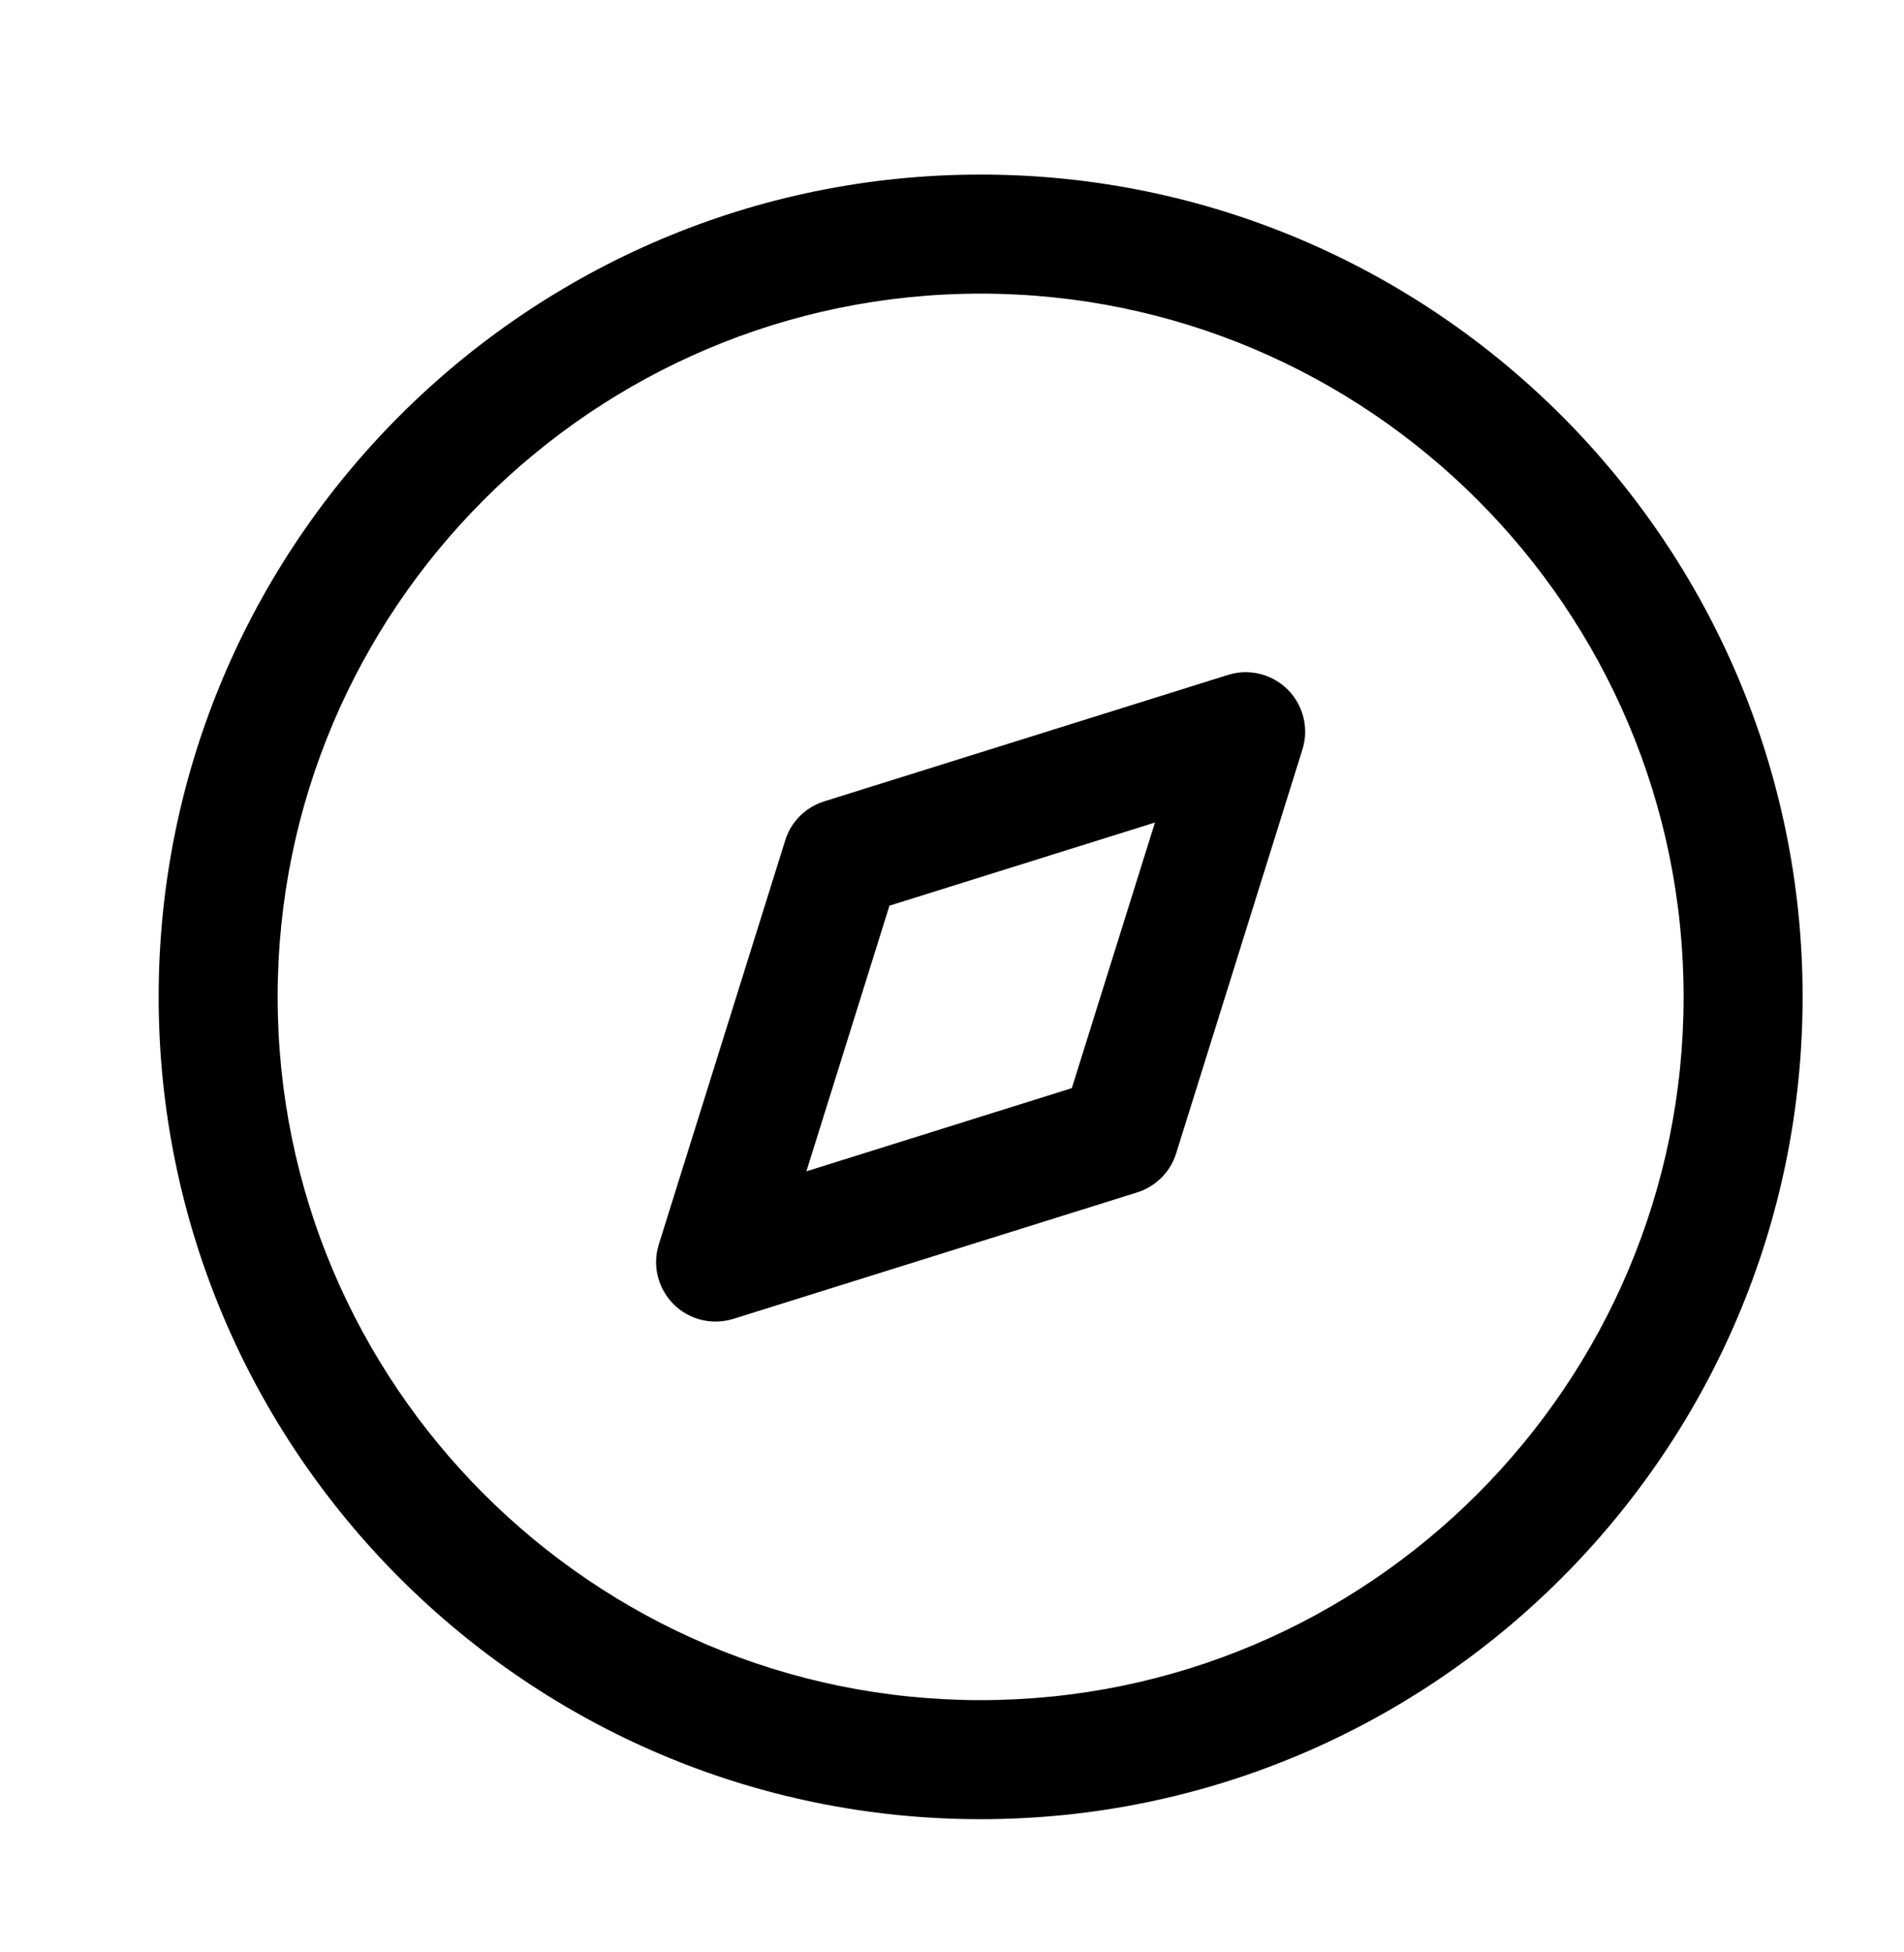 <svg width="40" height="41" viewBox="0 0 40 41" fill="none" xmlns="http://www.w3.org/2000/svg">
<path fill-rule="evenodd" clip-rule="evenodd" d="M20.601 3.666C30.123 3.666 37.87 11.413 37.87 20.934C37.87 30.456 30.123 38.203 20.601 38.203C11.08 38.203 3.333 30.456 3.333 20.934C3.333 11.413 11.08 3.666 20.601 3.666ZM20.601 6.166C12.458 6.166 5.833 12.793 5.833 20.934C5.833 29.078 12.458 35.703 20.601 35.703C28.745 35.703 35.37 29.078 35.37 20.934C35.37 12.793 28.745 6.166 20.601 6.166ZM27.054 14.482C27.382 14.812 27.502 15.297 27.362 15.739L24.709 24.221C24.587 24.613 24.279 24.919 23.889 25.041L15.407 27.696C15.284 27.734 15.157 27.753 15.034 27.753C14.707 27.753 14.387 27.624 14.149 27.387C13.821 27.058 13.701 26.573 13.841 26.131L16.496 17.649C16.617 17.256 16.924 16.951 17.314 16.829L25.796 14.174C26.241 14.033 26.724 14.154 27.054 14.482ZM24.264 17.273L18.686 19.019L16.941 24.598L22.517 22.851L24.264 17.273Z" fill="black"/>
</svg>

